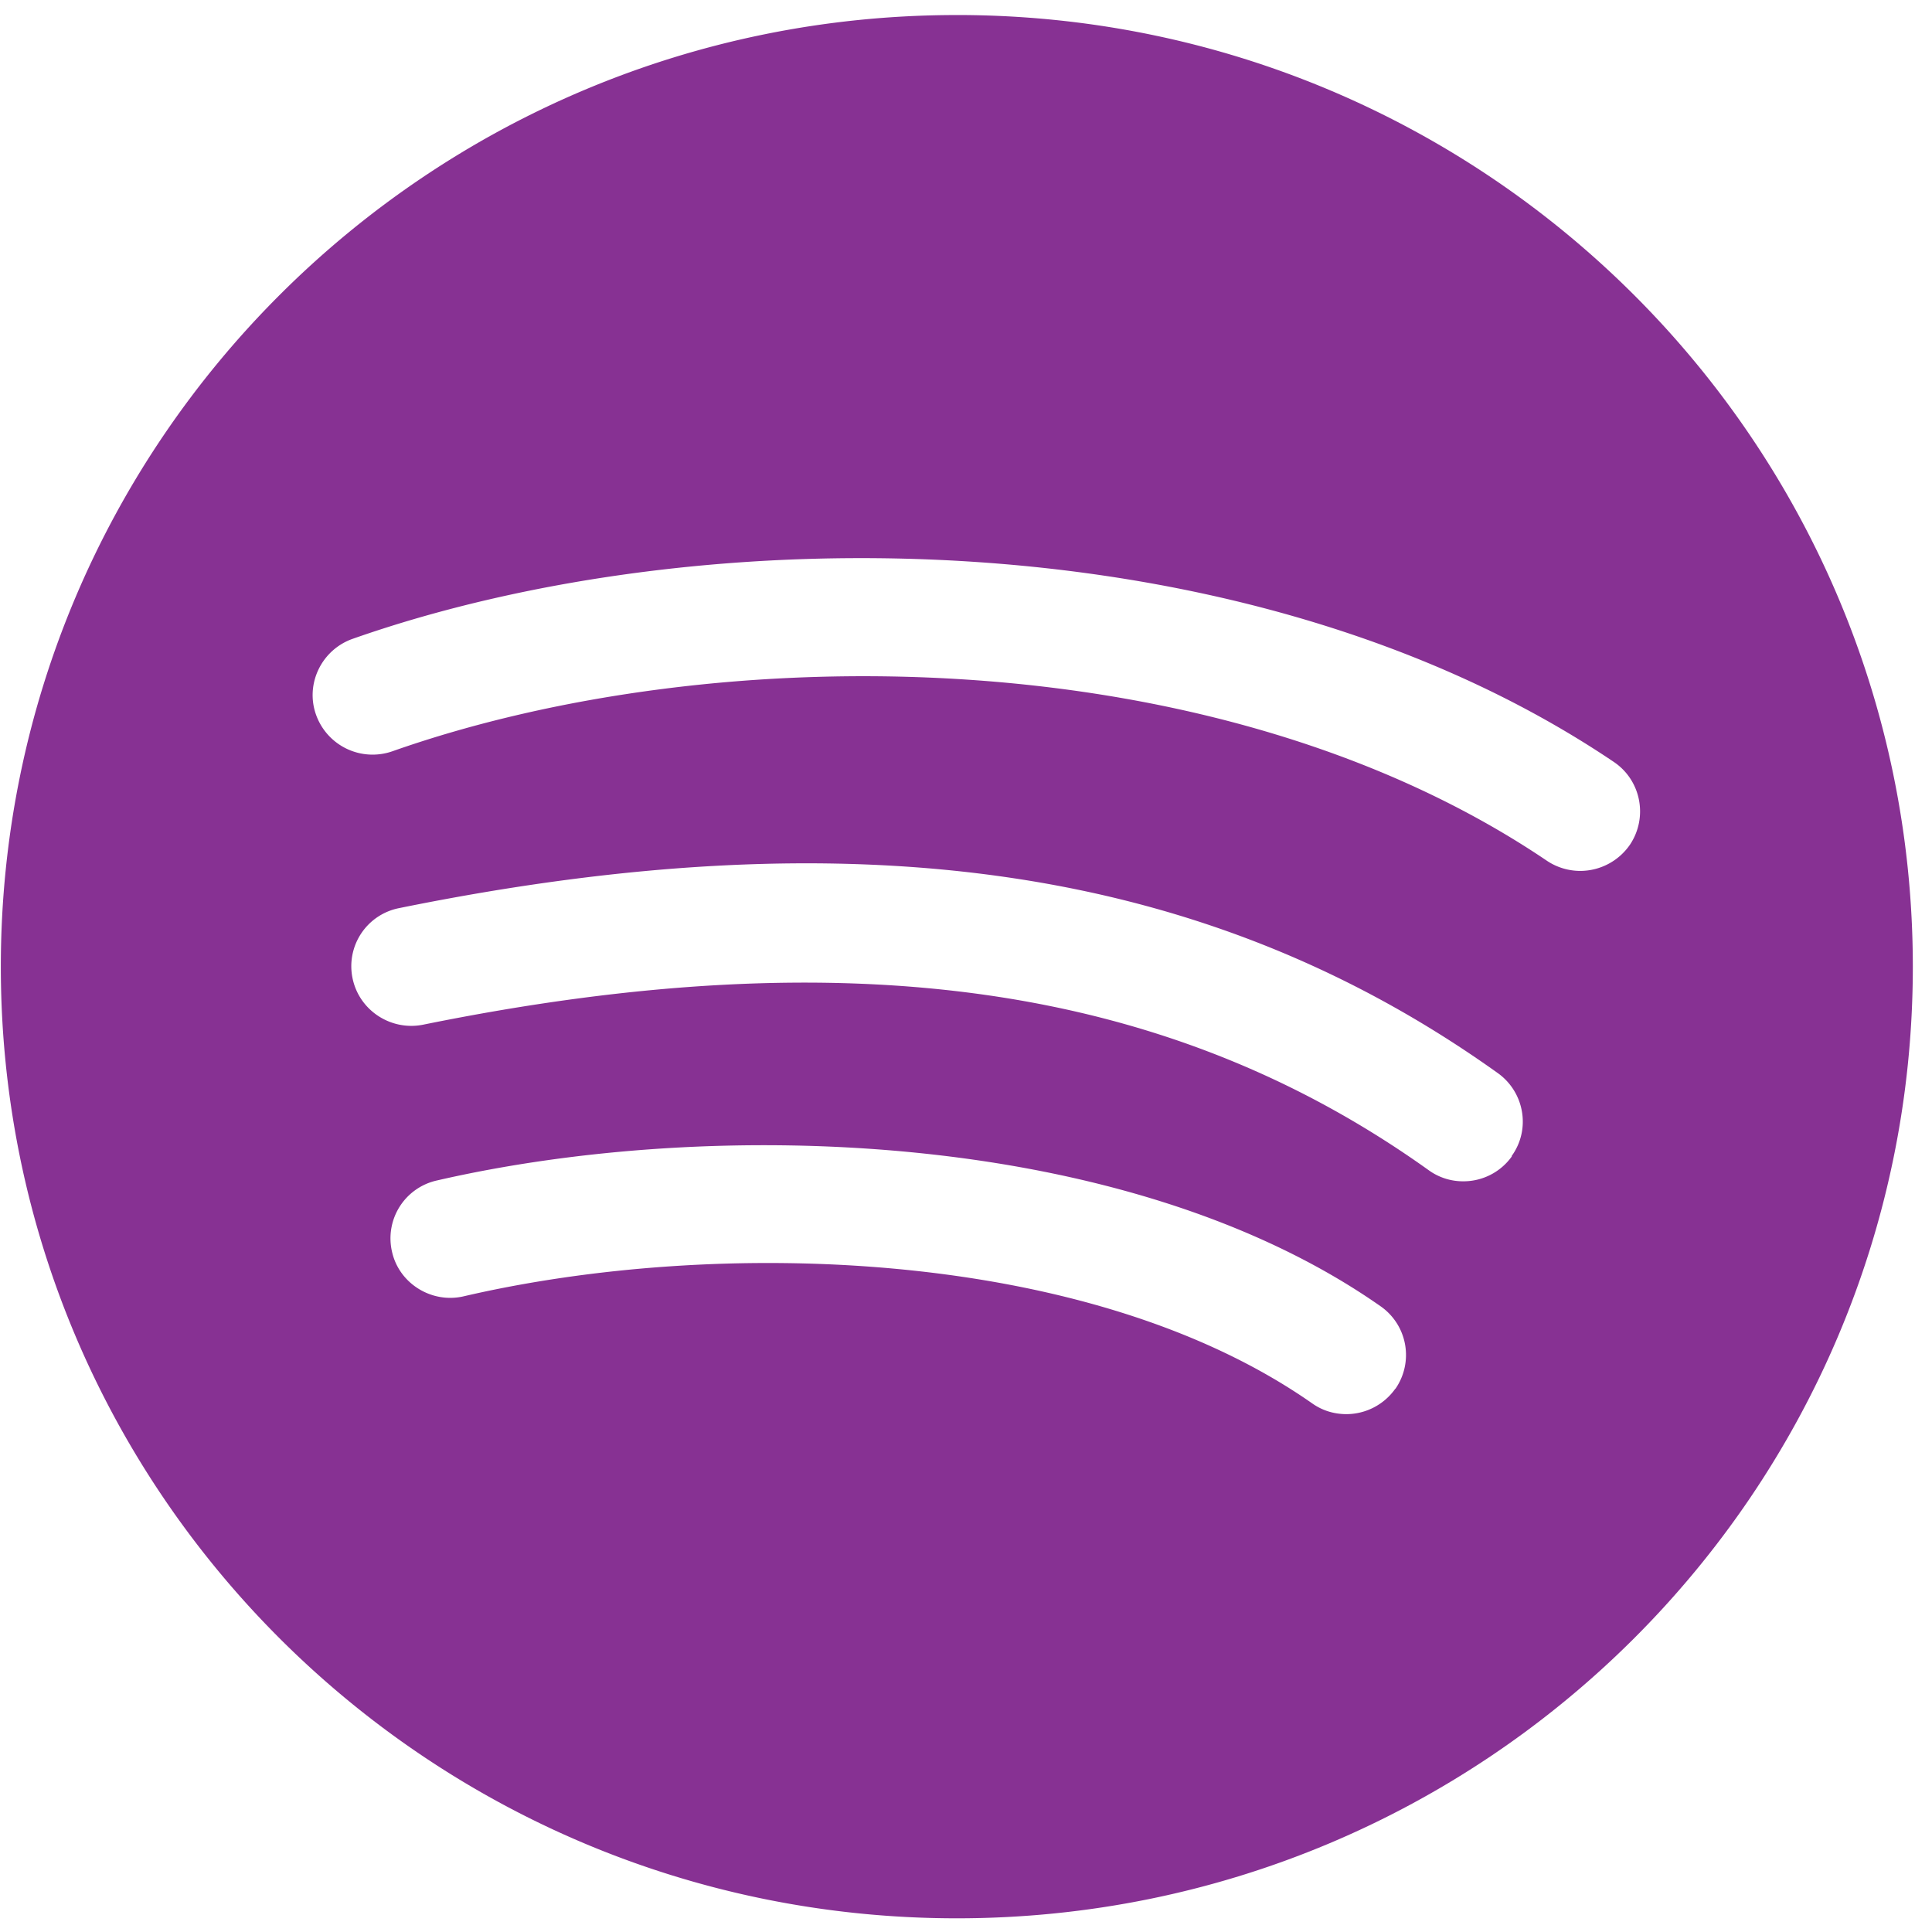 <svg xmlns="http://www.w3.org/2000/svg" width="93" height="93" fill="none"><path fill="#873193" d="M46.058.724C20.64.724.04 21.238.04 46.533c0 25.296 20.6 45.808 46.018 45.808 25.42 0 46.019-20.512 46.019-45.808S71.477.723 46.058.723Zm21.107 66.124a2.89 2.89 0 0 1-2.348 1.224c-.581 0-1.15-.161-1.656-.52-10.788-7.55-28.73-7.97-40.84-5.152-1.533.358-3.103-.606-3.449-2.138a2.853 2.853 0 0 1 2.15-3.436c13.31-3.065 33.217-2.508 45.438 6.056a2.858 2.858 0 0 1 .705 3.979v-.013Zm5.61-11.183a2.86 2.86 0 0 1-2.336 1.199 2.812 2.812 0 0 1-1.68-.544C56.253 47.386 40.88 45.16 20.368 49.325c-1.545.31-3.077-.68-3.398-2.236a2.85 2.85 0 0 1 2.236-3.374c22.181-4.51 39-1.99 52.901 7.946 1.286.927 1.582 2.719.655 3.992l.013.012Zm5.684-15.002a2.912 2.912 0 0 1-2.385 1.26c-.556 0-1.124-.16-1.619-.494-15.854-10.714-39.963-10.763-55.57-5.264a2.889 2.889 0 0 1-3.67-1.755c-.532-1.482.26-3.126 1.755-3.657 16.978-5.969 43.275-5.846 60.723 5.93 1.31.89 1.644 2.67.766 3.98Z"/></svg>
